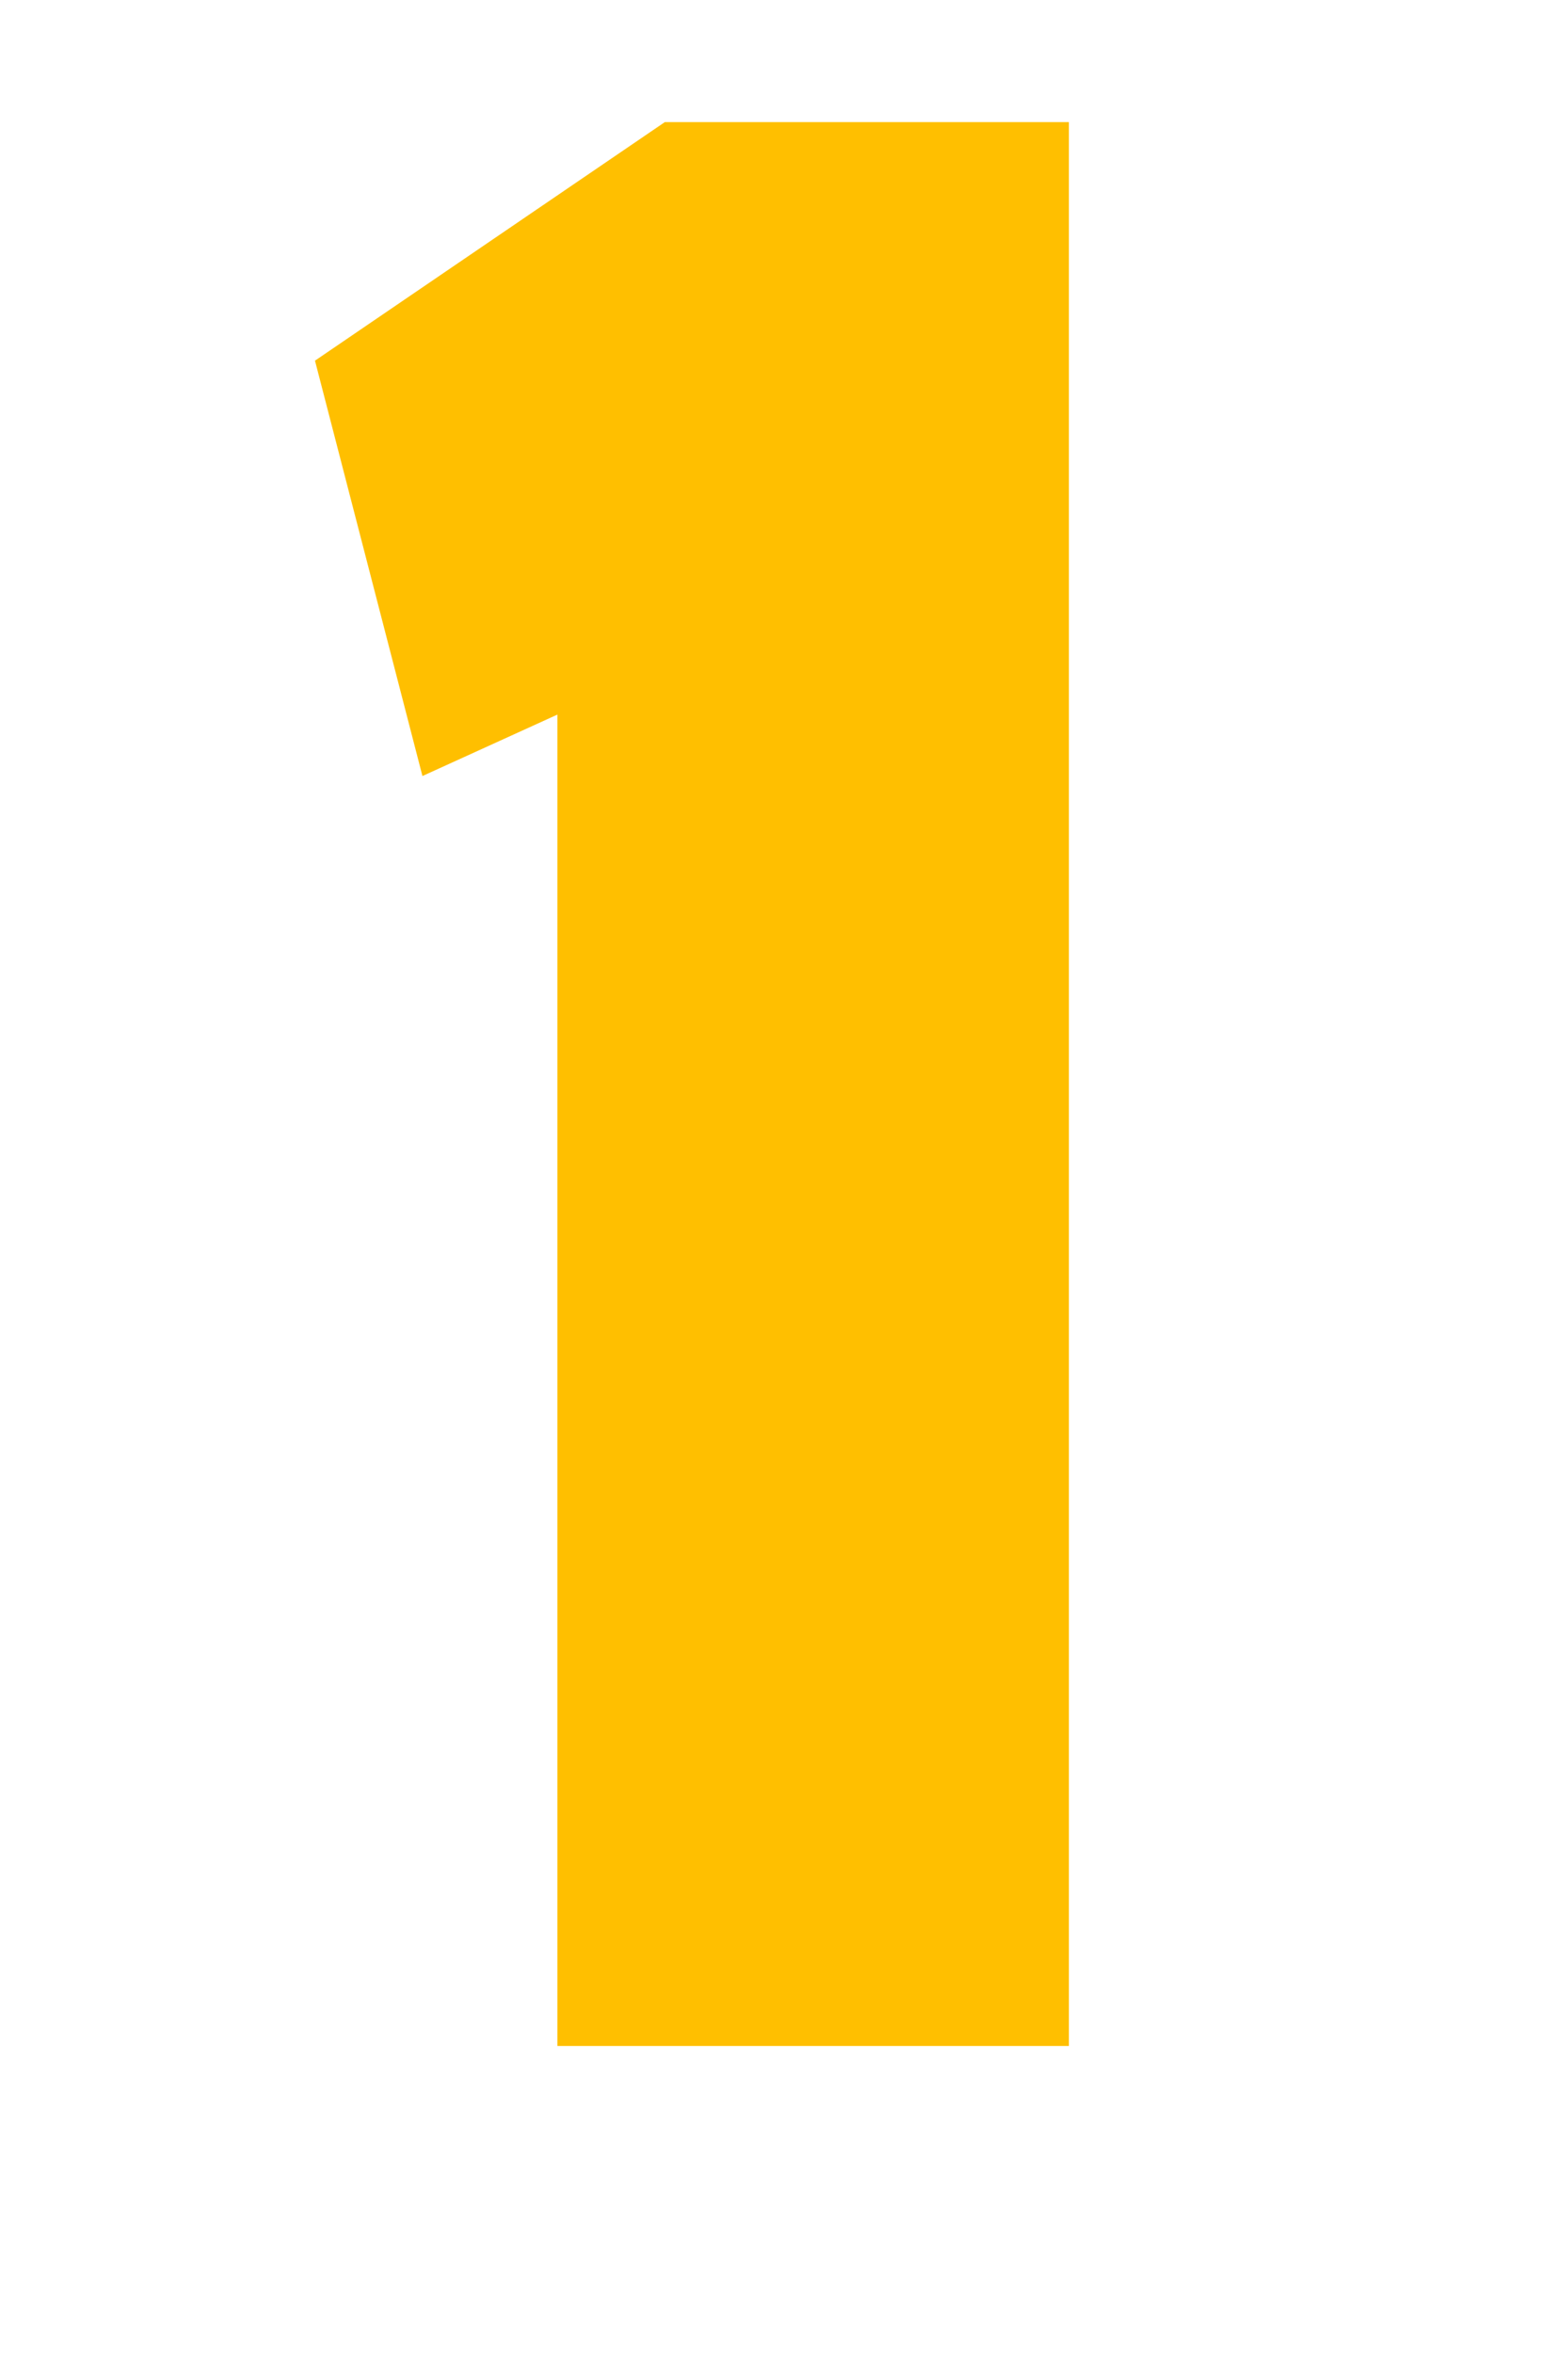 <svg xmlns="http://www.w3.org/2000/svg" xmlns:xlink="http://www.w3.org/1999/xlink" width="100" zoomAndPan="magnify" viewBox="0 0 75 112.5" height="150" preserveAspectRatio="xMidYMid meet" version="1.0"><defs><g/></defs><g fill="#ffbf00" fill-opacity="1"><g transform="translate(13.222, 97.822)"><g><path d="M 37.906 -91.984 L 37.906 0 L 13.438 0 L 13.438 -63.656 L 6.984 -60.719 L 1.844 -80.578 L 18.578 -91.984 Z M 37.906 -91.984 "/></g></g></g></svg>